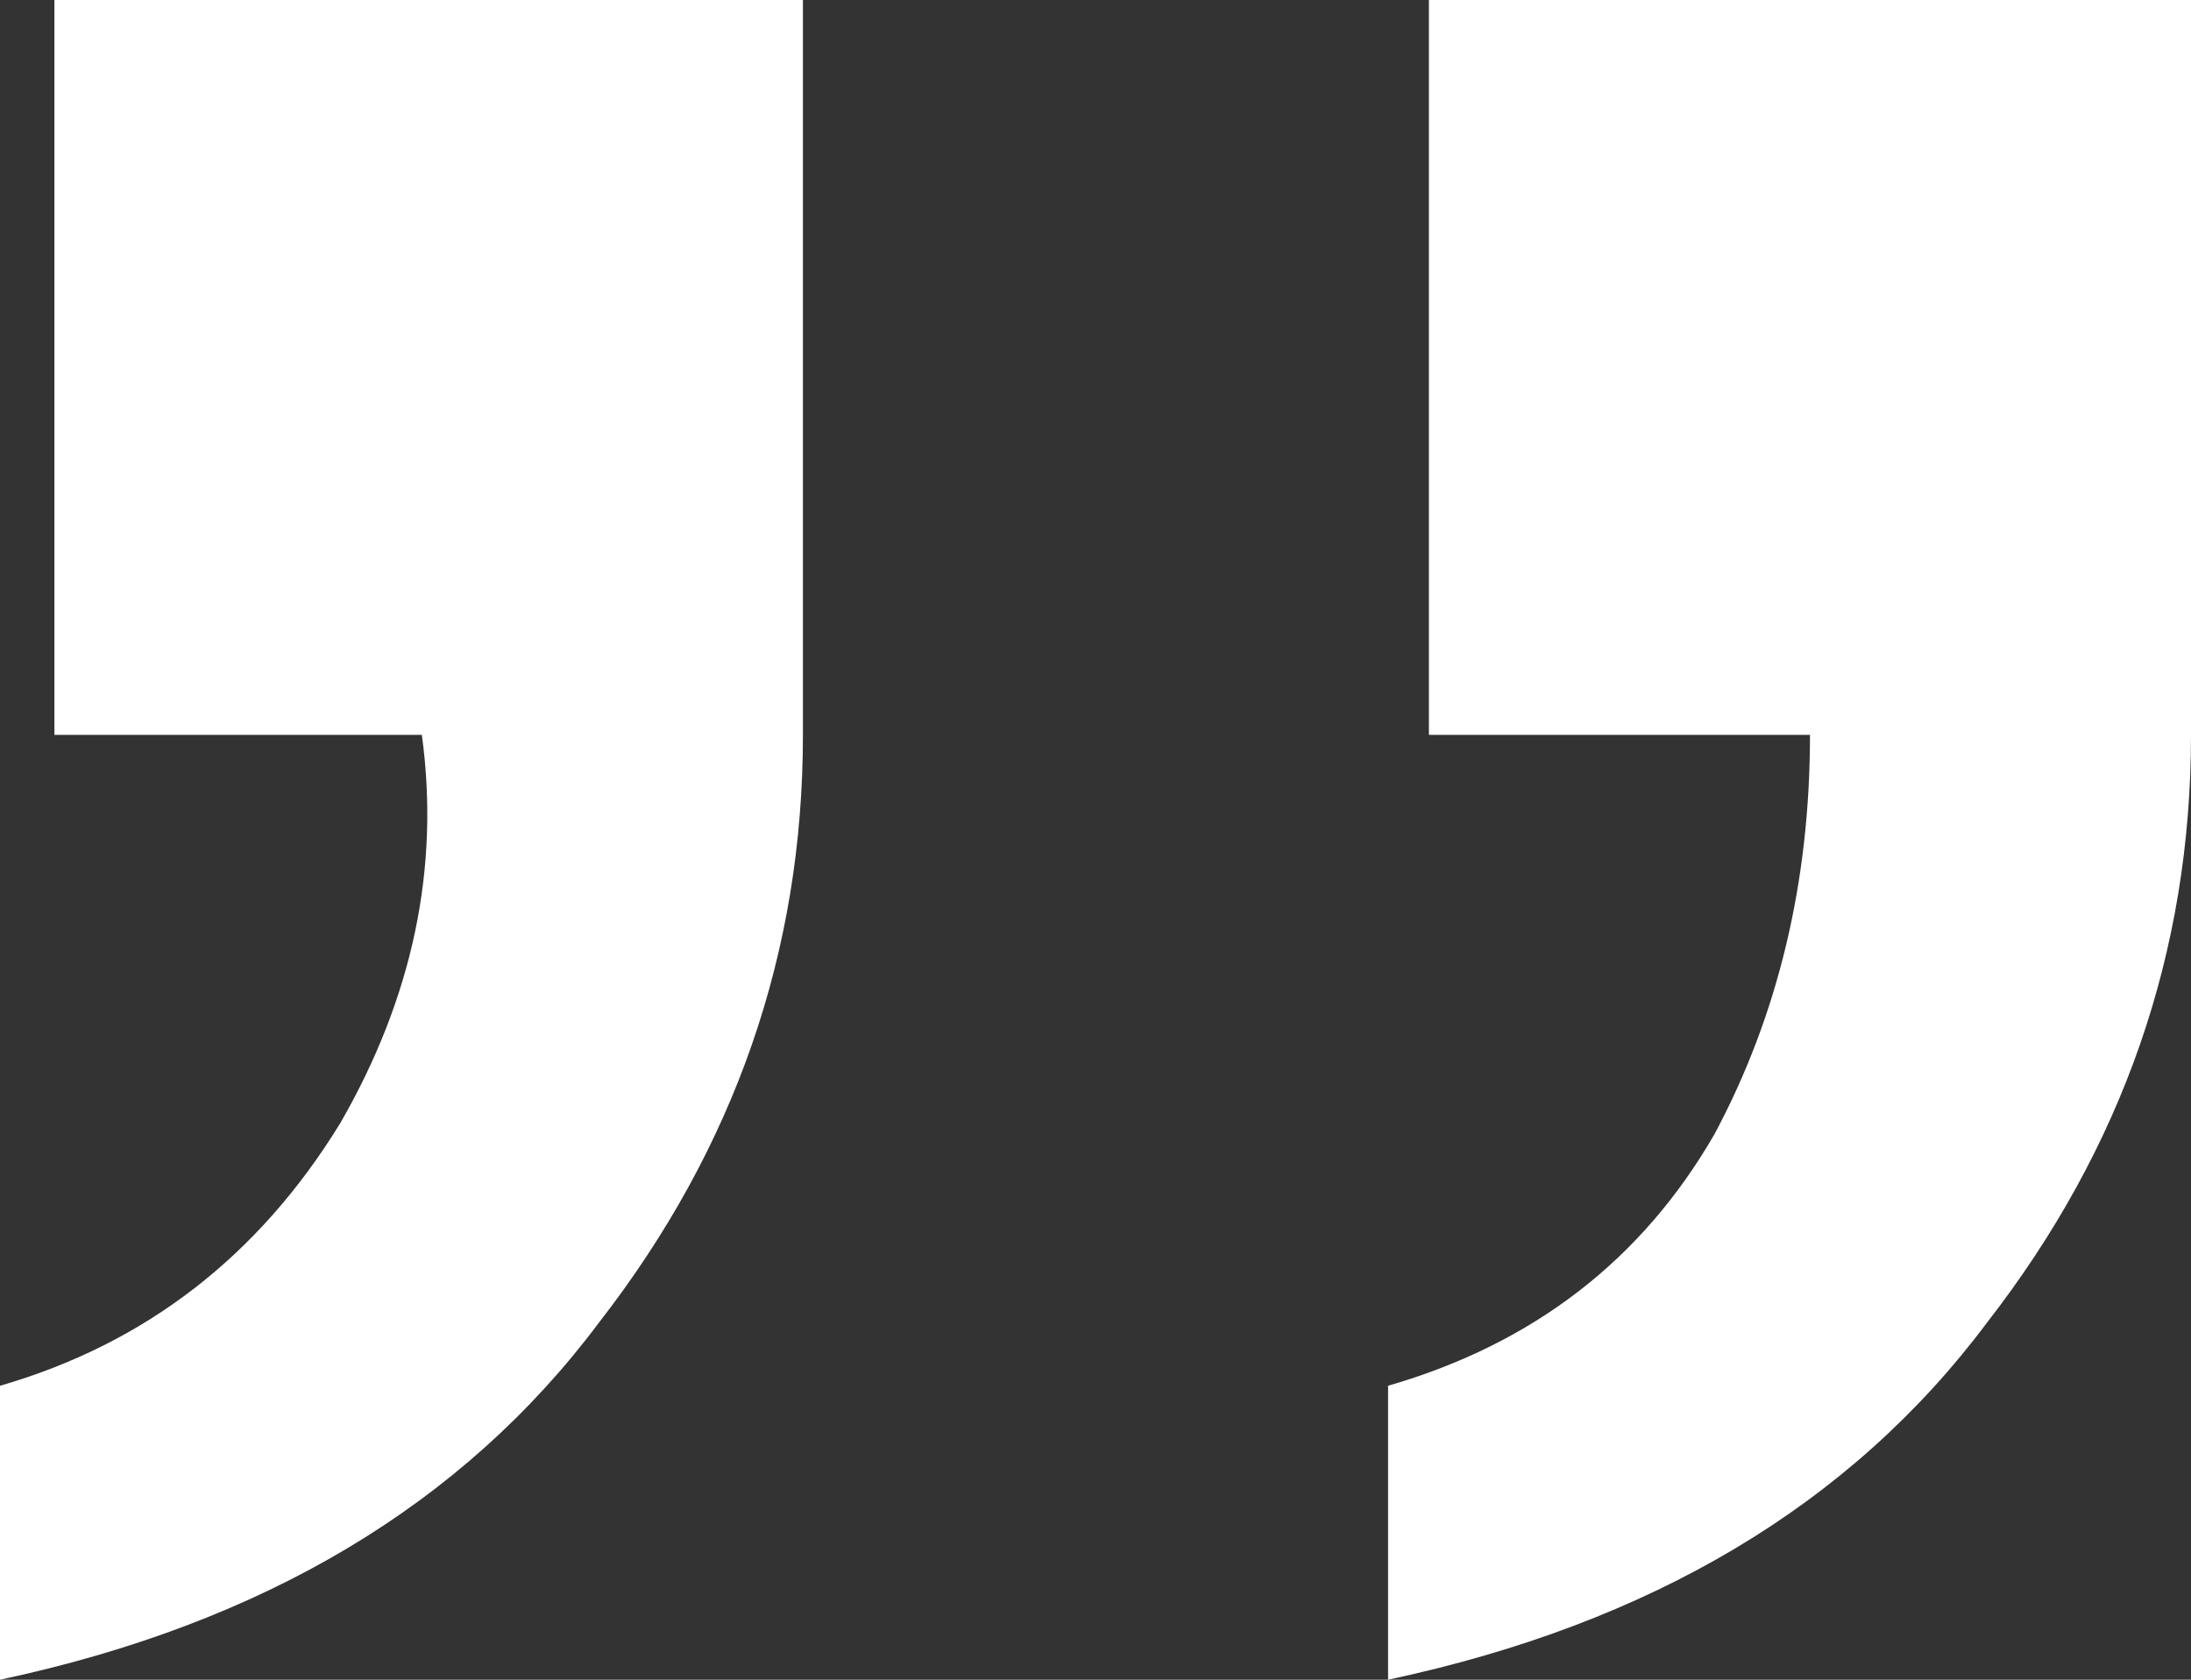 <svg width="30" height="23" viewBox="0 0 30 23" fill="none" xmlns="http://www.w3.org/2000/svg">
<rect x="0" y="0" width="30" height="23" fill="#333333" stroke="none"/>
<path d="M-1.90735e-06 18.975C1.988 18.4 3.54 17.202 4.658 15.381C5.652 13.656 6.025 11.883 5.776 10.062H0.745V0H10.994V10.062C10.994 13.033 10.062 15.717 8.199 18.113C6.335 20.604 3.602 22.233 -1.90735e-06 23V18.975ZM19.006 18.975C20.994 18.4 22.485 17.25 23.478 15.525C24.348 13.896 24.783 12.075 24.783 10.062H19.565V0H30V10.062C30 13.033 29.068 15.717 27.205 18.113C25.342 20.604 22.609 22.233 19.006 23V18.975Z" fill="white"/>
</svg>
